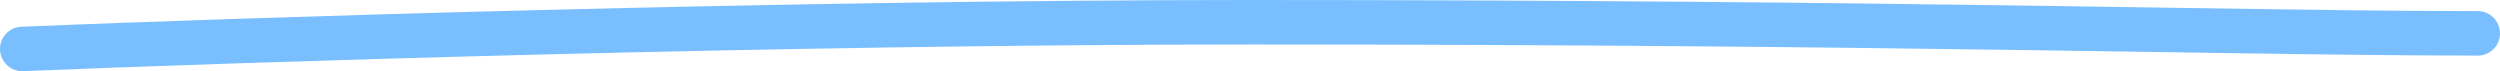 <?xml version="1.0" encoding="UTF-8"?> <svg xmlns="http://www.w3.org/2000/svg" width="2248" height="64" viewBox="0 0 2248 64" fill="none"> <path opacity="0.7" fill-rule="evenodd" clip-rule="evenodd" d="M1124 40C705.544 40 214.166 55.989 20.827 63.983C9.79 64.439 0.474 55.862 0.017 44.826C-0.439 33.79 8.138 24.473 19.174 24.017C212.804 16.011 704.783 0 1124 0C1417.19 0 1642.08 2.501 1819.26 5.002C1864.86 5.646 1907.27 6.289 1946.86 6.889C2061.23 8.623 2152.05 10 2228 10C2239.05 10 2248 18.954 2248 30C2248 41.046 2239.05 50 2228 50C2151.72 50 2060.46 48.616 1945.96 46.88C1906.42 46.281 1864.12 45.639 1818.7 44.998C1641.64 42.499 1416.95 40 1124 40Z" fill="#41A4FF"></path> </svg> 
